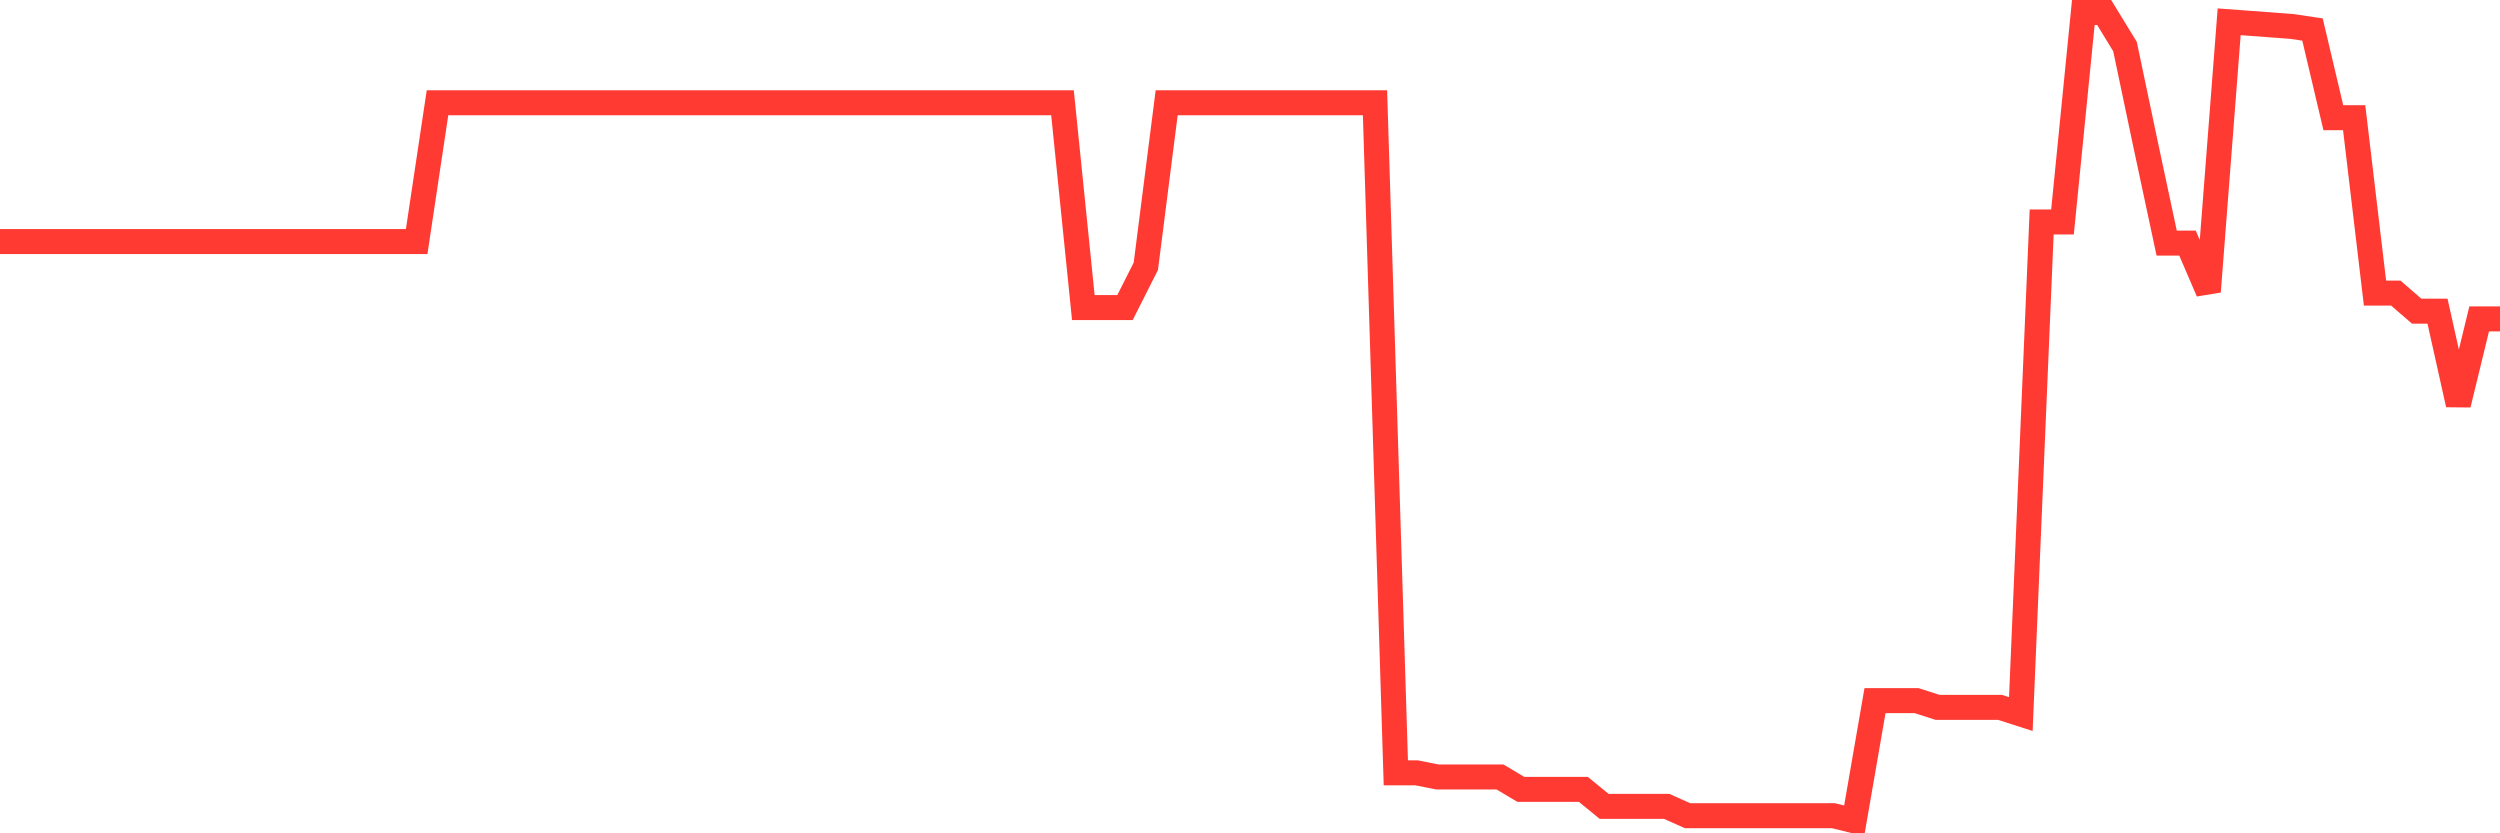 <svg
  xmlns="http://www.w3.org/2000/svg"
  xmlns:xlink="http://www.w3.org/1999/xlink"
  width="120"
  height="40"
  viewBox="0 0 120 40"
  preserveAspectRatio="none"
>
  <polyline
    points="0,11.594 1,11.594 2,11.594 3,11.594 4,11.594 5,11.594 6,11.594 7,11.594 8,11.594 9,11.594 10,11.594 11,11.594 12,11.594 13,11.594 14,11.594 15,11.594 16,11.594 17,11.594 18,11.594 19,11.594 20,11.594 21,4.933 22,4.933 23,4.933 24,4.933 25,4.933 26,4.933 27,4.933 28,4.933 29,4.933 30,4.933 31,4.933 32,4.933 33,4.933 34,4.933 35,4.933 36,4.933 37,4.933 38,4.933 39,4.933 40,4.933 41,4.933 42,4.933 43,4.933 44,4.933 45,4.933 46,4.933 47,4.933 48,4.933 49,4.933 50,4.933 51,4.933 52,14.763 53,14.763 54,14.763 55,12.782 56,4.933 57,4.933 58,4.933 59,4.933 60,4.933 61,4.933 62,4.933 63,4.933 64,4.933 65,4.933 66,4.933 67,37.097 68,37.097 69,37.295 70,37.295 71,37.295 72,37.295 73,37.89 74,37.89 75,37.89 76,37.89 77,38.707 78,38.707 79,38.707 80,38.707 81,39.152 82,39.152 83,39.152 84,39.152 85,39.152 86,39.152 87,39.152 88,39.152 89,39.4 90,33.631 91,33.631 92,33.631 93,33.953 94,33.953 95,33.953 96,33.953 97,34.275 98,10.653 99,10.653 100,0.6 101,0.6 102,2.234 103,6.988 104,11.668 105,11.668 106,13.996 107,1.046 108,1.12 109,1.194 110,1.269 111,1.417 112,5.651 113,5.651 114,14.07 115,14.07 116,14.936 117,14.936 118,19.418 119,15.308 120,15.308"
    fill="none"
    stroke="#ff3a33"
    stroke-width="1.2"
  >
  </polyline>
</svg>